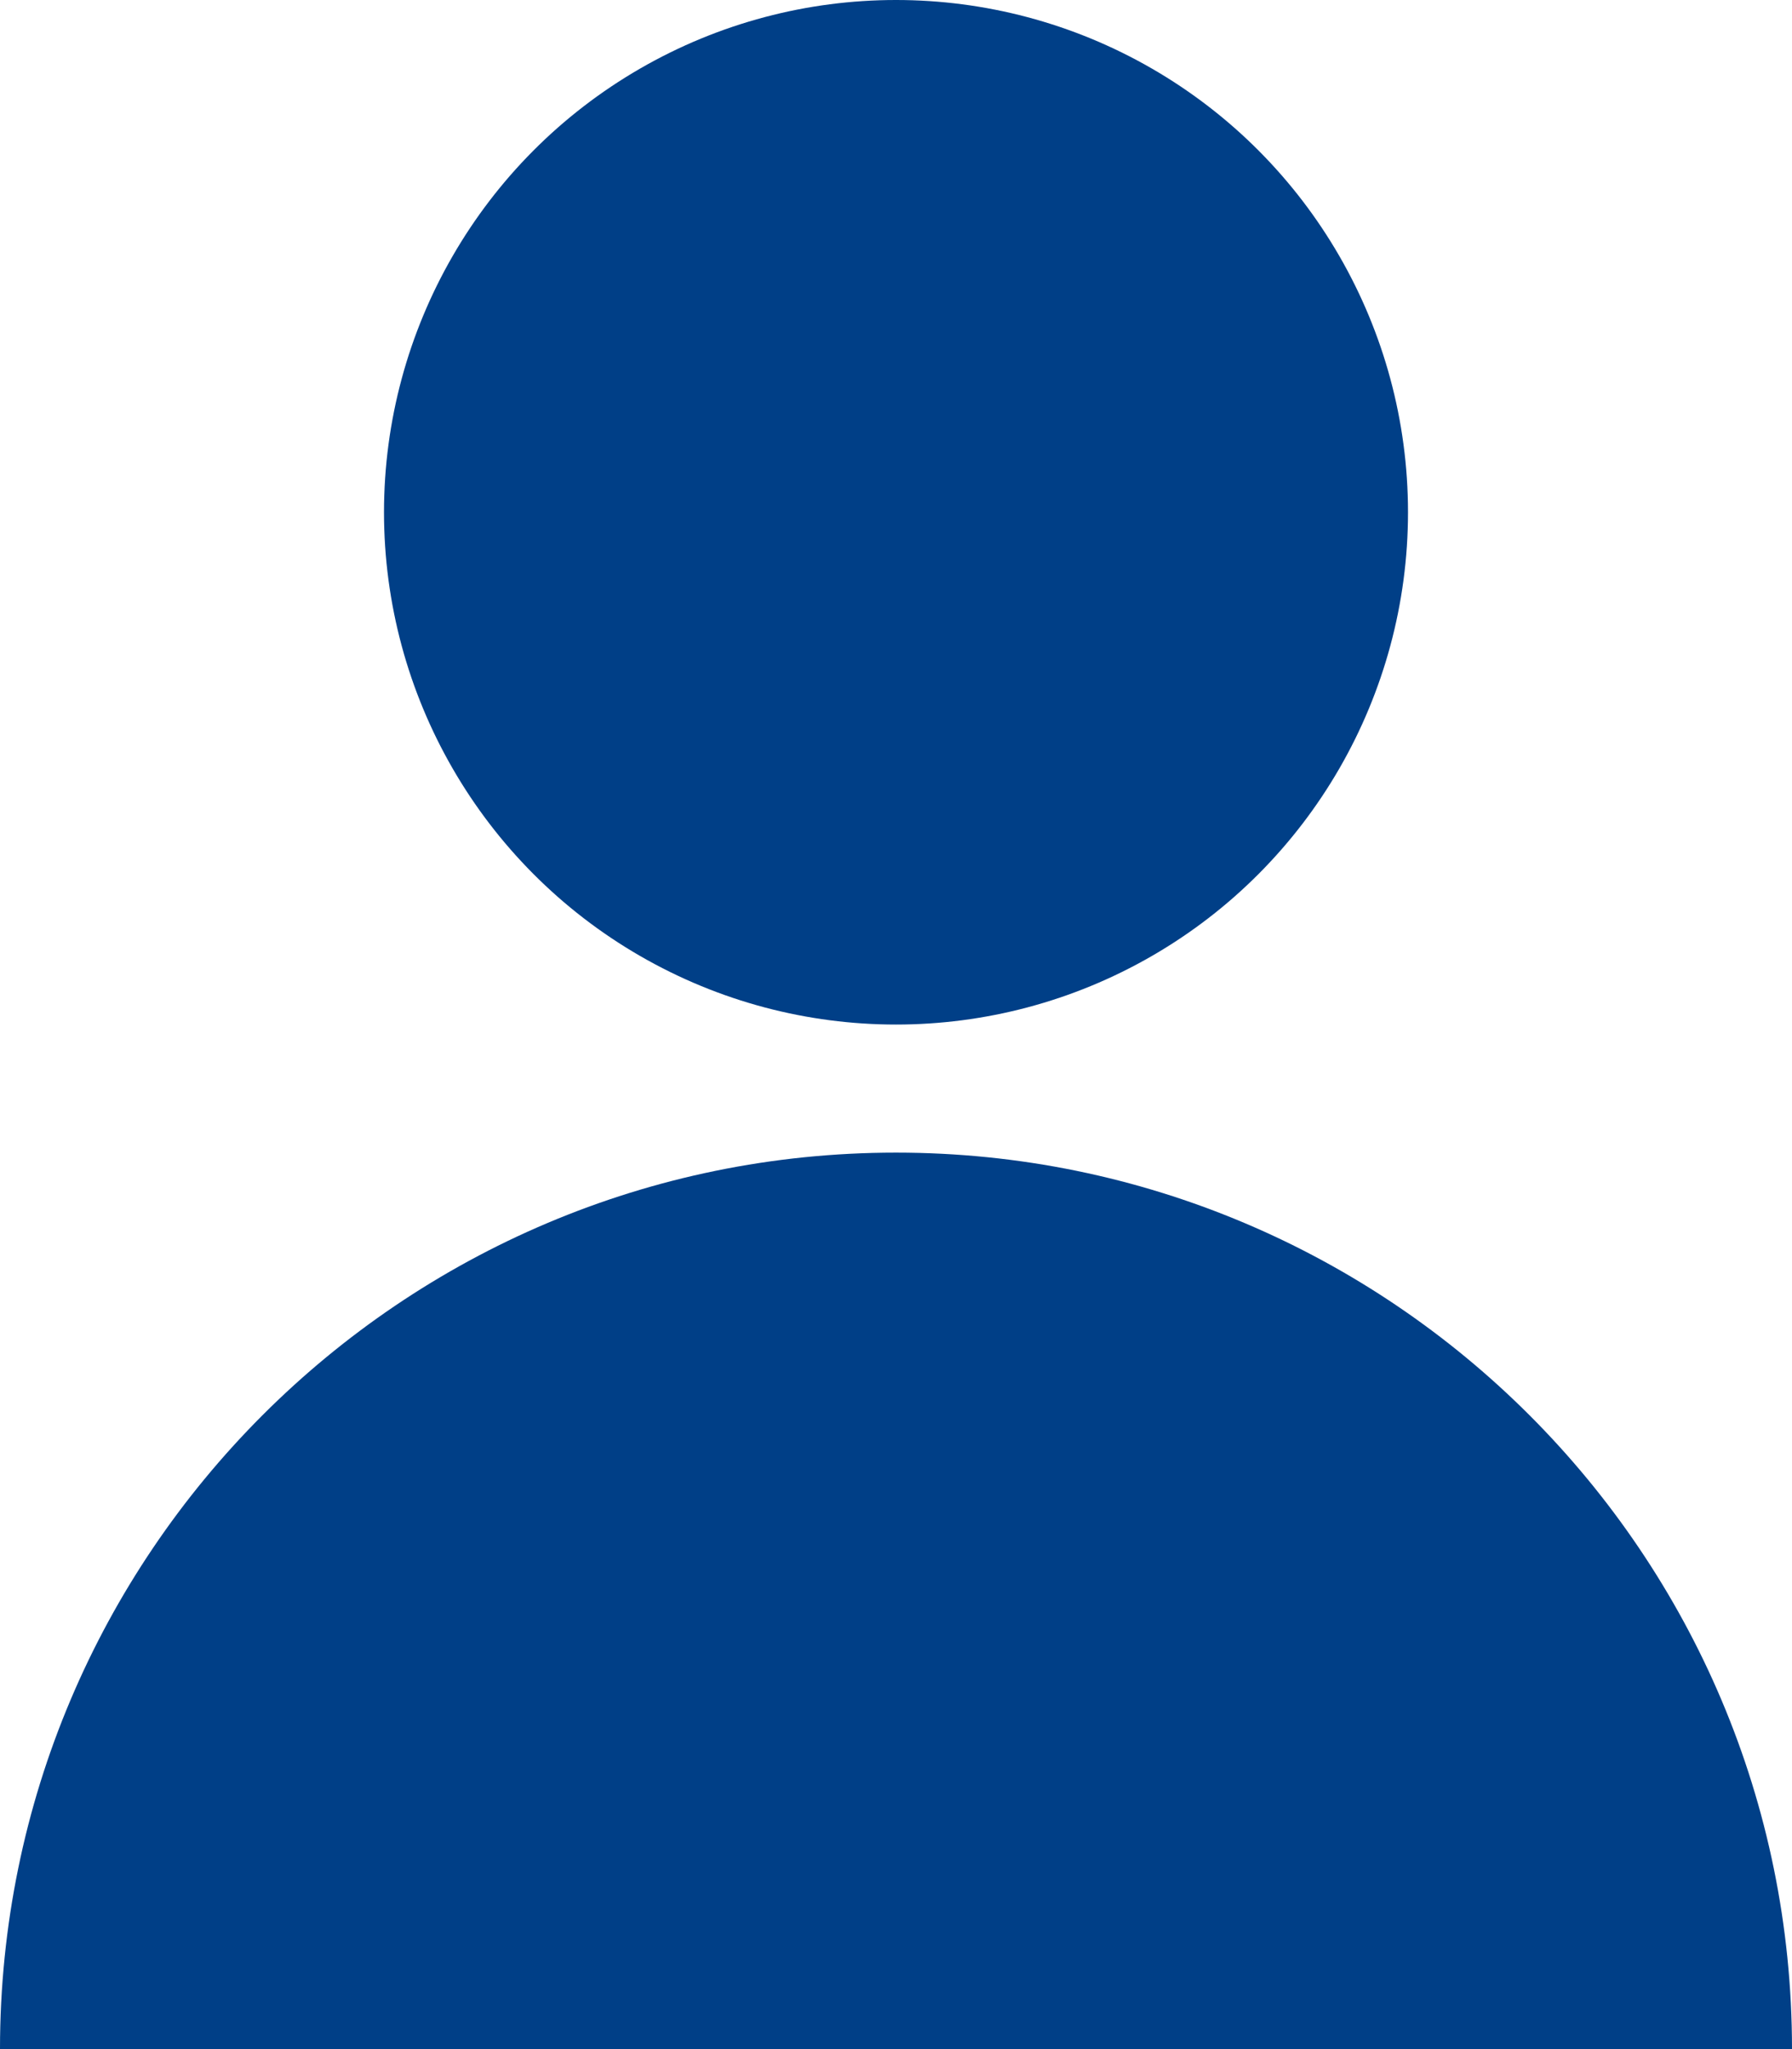 <?xml version="1.0" encoding="UTF-8"?>
<svg id="Layer_2" data-name="Layer 2" xmlns="http://www.w3.org/2000/svg" viewBox="0 0 28 32">
  <defs>
    <style>
      .cls-1 {
        fill: #003f87;
      }
    </style>
  </defs>
  <g id="design">
    <g>
      <circle class="cls-1" cx="14" cy="8" r="8"/>
      <path class="cls-1" d="M0,32c0-7.73,6.27-14,14-14s14,6.27,14,14H0Z"/>
    </g>
  </g>
</svg>